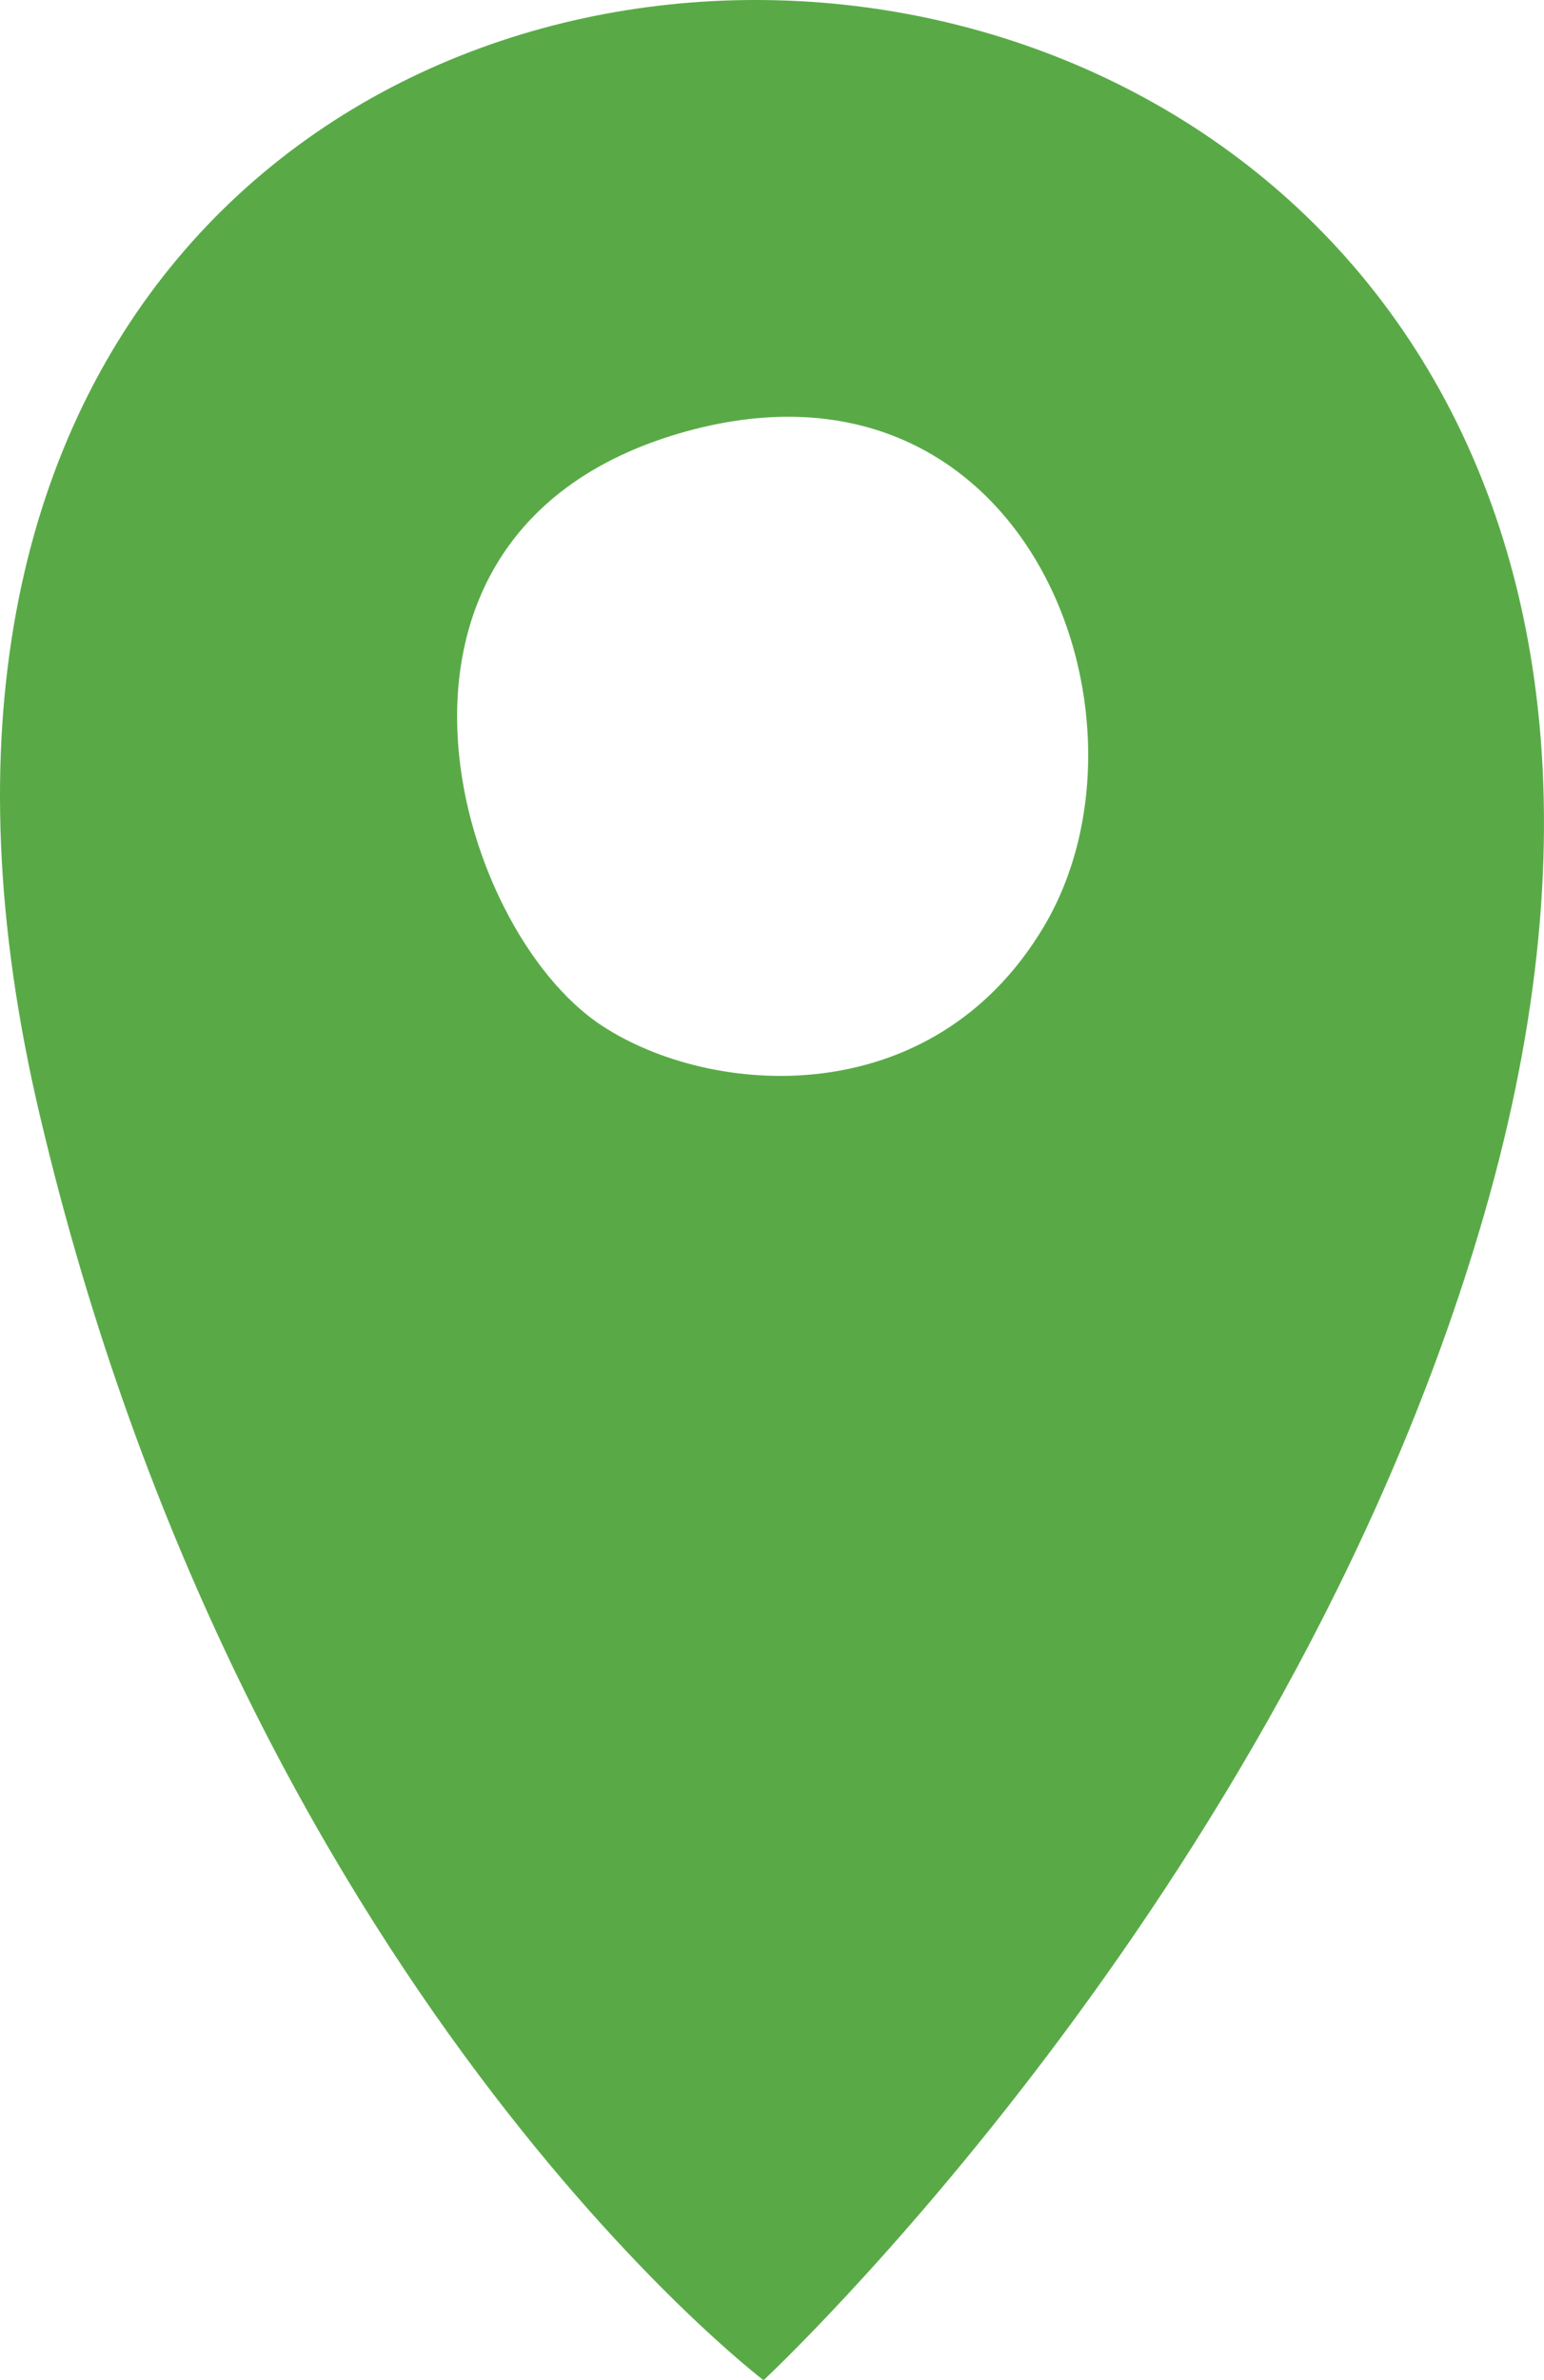 <?xml version="1.0" encoding="UTF-8"?> <svg xmlns="http://www.w3.org/2000/svg" width="37" height="57" viewBox="0 0 37 57" fill="none"> <path d="M0.955 26.711C5.874 47.593 18.298 57 18.298 57C18.298 57 30.638 45.526 35.432 29.538C46.813 -8.345 -7.8 -10.328 0.955 26.711ZM25.01 22.197C22.342 26.669 17.047 26.289 14.421 24.56C10.877 22.239 8.126 12.79 16.255 10.385C24.551 7.939 28.012 17.177 25.01 22.197Z" fill="#59AA47"></path> </svg> 